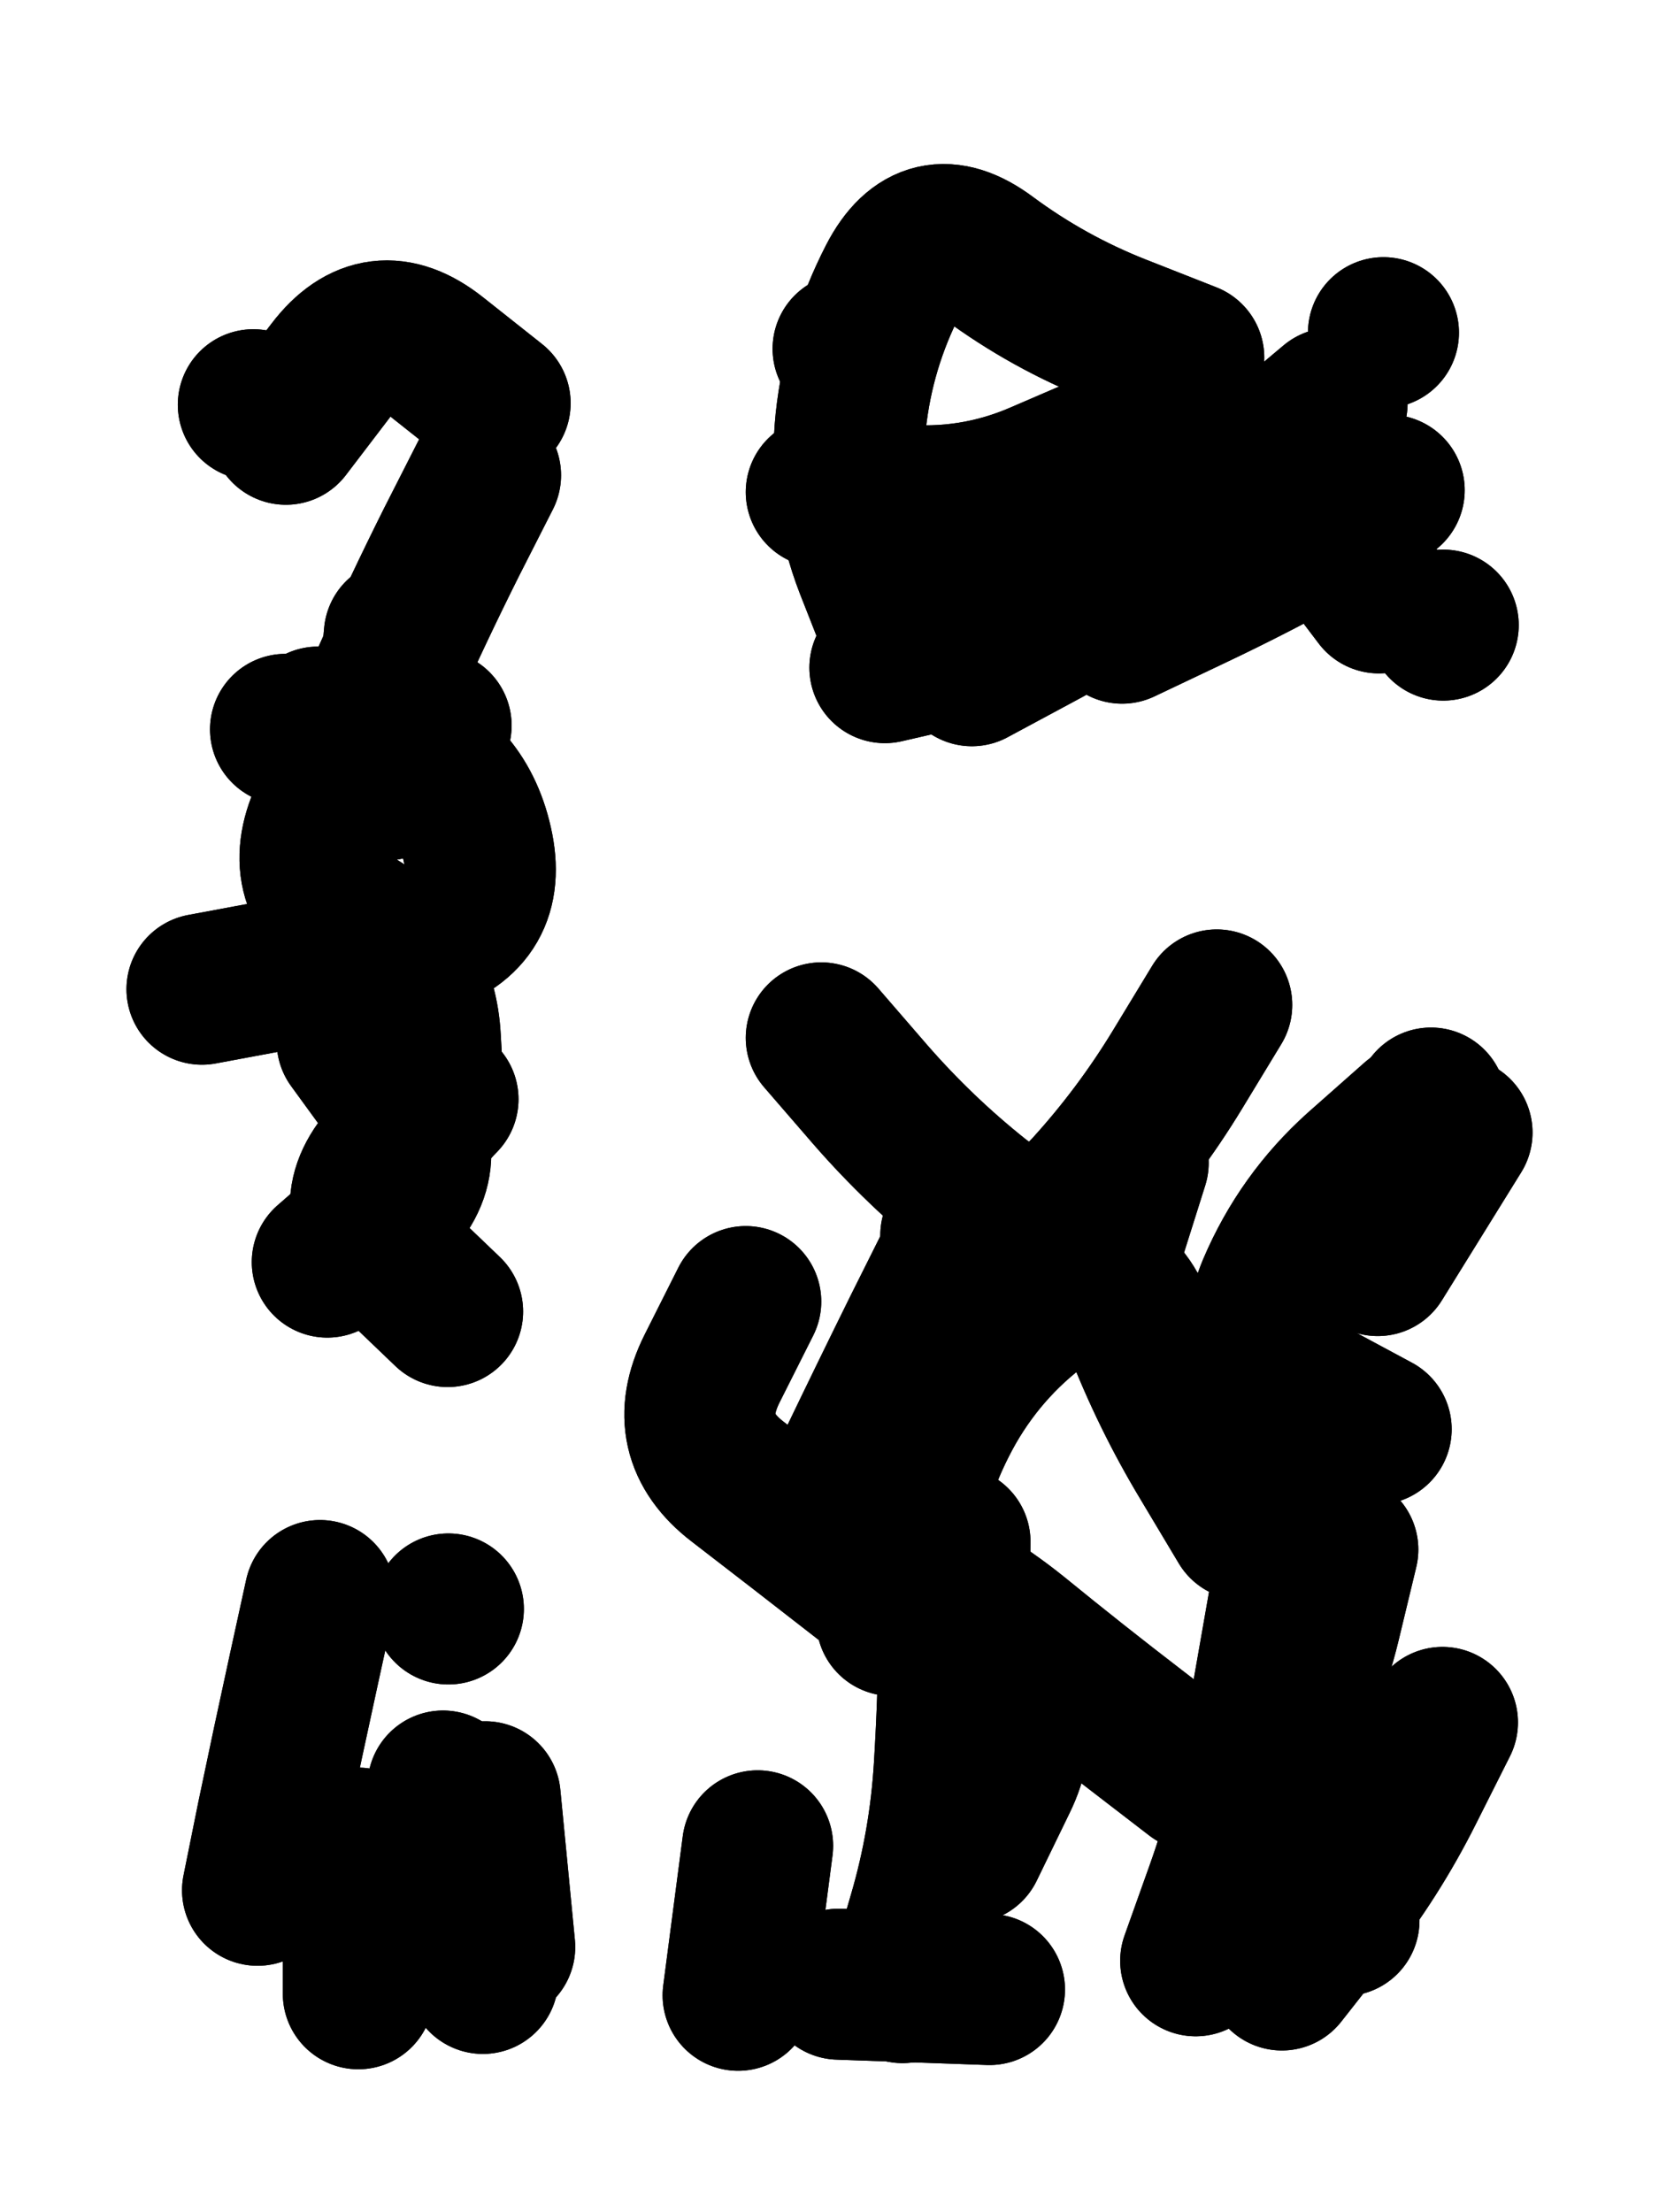 <svg xmlns="http://www.w3.org/2000/svg" viewBox="0 0 4329 5772"><title>Infinite Scribble #2283</title><defs><filter id="piece_2283_3_4_filter" x="-100" y="-100" width="4529" height="5972" filterUnits="userSpaceOnUse"><feGaussianBlur in="SourceGraphic" result="lineShape_1" stdDeviation="19700e-3"/><feColorMatrix in="lineShape_1" result="lineShape" type="matrix" values="1 0 0 0 0  0 1 0 0 0  0 0 1 0 0  0 0 0 23640e-3 -11820e-3"/><feGaussianBlur in="lineShape" result="shrank_blurred" stdDeviation="16566e-3"/><feColorMatrix in="shrank_blurred" result="shrank" type="matrix" values="1 0 0 0 0 0 1 0 0 0 0 0 1 0 0 0 0 0 16819e-3 -11819e-3"/><feColorMatrix in="lineShape" result="border_filled" type="matrix" values="0.5 0 0 0 -0.15  0 0.5 0 0 -0.15  0 0 0.5 0 -0.15  0 0 0 1 0"/><feComposite in="border_filled" in2="shrank" result="border" operator="out"/><feColorMatrix in="lineShape" result="adjustedColor" type="matrix" values="0.95 0 0 0 -0.05  0 0.95 0 0 -0.05  0 0 0.95 0 -0.05  0 0 0 1 0"/><feMorphology in="lineShape" result="frost1_shrink" operator="erode" radius="39400e-3"/><feColorMatrix in="frost1_shrink" result="frost1" type="matrix" values="2 0 0 0 0.05  0 2 0 0 0.05  0 0 2 0 0.05  0 0 0 0.5 0"/><feMorphology in="lineShape" result="frost2_shrink" operator="erode" radius="118200e-3"/><feColorMatrix in="frost2_shrink" result="frost2" type="matrix" values="2 0 0 0 0.35  0 2 0 0 0.35  0 0 2 0 0.35  0 0 0 0.5 0"/><feMerge result="shapes_linestyle_colors"><feMergeNode in="frost1"/><feMergeNode in="frost2"/></feMerge><feTurbulence result="shapes_linestyle_linestyle_turbulence" type="turbulence" baseFrequency="76e-3" numOctaves="2"/><feDisplacementMap in="shapes_linestyle_colors" in2="shapes_linestyle_linestyle_turbulence" result="frost" scale="-262666e-3" xChannelSelector="R" yChannelSelector="G"/><feMerge result="shapes_linestyle"><feMergeNode in="adjustedColor"/><feMergeNode in="frost"/></feMerge><feComposite in="shapes_linestyle" in2="shrank" result="shapes_linestyle_cropped" operator="atop"/><feComposite in="border" in2="shapes_linestyle_cropped" result="shapes" operator="over"/></filter><filter id="piece_2283_3_4_shadow" x="-100" y="-100" width="4529" height="5972" filterUnits="userSpaceOnUse"><feColorMatrix in="SourceGraphic" result="result_blackened" type="matrix" values="0 0 0 0 0  0 0 0 0 0  0 0 0 0 0  0 0 0 0.8 0"/><feGaussianBlur in="result_blackened" result="result_blurred" stdDeviation="118200e-3"/><feComposite in="SourceGraphic" in2="result_blurred" result="result" operator="over"/></filter><filter id="piece_2283_3_4_overall" x="-100" y="-100" width="4529" height="5972" filterUnits="userSpaceOnUse"><feTurbulence result="background_texture_bumps" type="fractalNoise" baseFrequency="33e-3" numOctaves="3"/><feDiffuseLighting in="background_texture_bumps" result="background_texture" surfaceScale="1" diffuseConstant="2" lighting-color="#aaa"><feDistantLight azimuth="225" elevation="20"/></feDiffuseLighting><feColorMatrix in="background_texture" result="background_texturelightened" type="matrix" values="0.6 0 0 0 0.8  0 0.6 0 0 0.8  0 0 0.6 0 0.8  0 0 0 1 0"/><feColorMatrix in="SourceGraphic" result="background_darkened" type="matrix" values="2 0 0 0 -1  0 2 0 0 -1  0 0 2 0 -1  0 0 0 1 0"/><feMorphology in="background_darkened" result="background_glow_1_thicken" operator="dilate" radius="0"/><feColorMatrix in="background_glow_1_thicken" result="background_glow_1_thicken_colored" type="matrix" values="0 0 0 0 0  0 0 0 0 0  0 0 0 0 0  0 0 0 0.7 0"/><feGaussianBlur in="background_glow_1_thicken_colored" result="background_glow_1" stdDeviation="118800e-3"/><feMorphology in="background_darkened" result="background_glow_2_thicken" operator="dilate" radius="0"/><feColorMatrix in="background_glow_2_thicken" result="background_glow_2_thicken_colored" type="matrix" values="0 0 0 0 0  0 0 0 0 0  0 0 0 0 0  0 0 0 0 0"/><feGaussianBlur in="background_glow_2_thicken_colored" result="background_glow_2" stdDeviation="0"/><feComposite in="background_glow_1" in2="background_glow_2" result="background_glow" operator="out"/><feBlend in="background_glow" in2="background_texturelightened" result="background" mode="normal"/></filter><clipPath id="piece_2283_3_4_clip"><rect x="0" y="0" width="4329" height="5772"/></clipPath><g id="layer_4" filter="url(#piece_2283_3_4_filter)" stroke-width="394" stroke-linecap="round" fill="none"><path d="M 746 1120 Q 746 1120 865 964 Q 984 808 1138 930 L 1292 1052 M 527 2581 Q 527 2581 720 2545 Q 913 2509 1101 2451 Q 1289 2393 1245 2201 Q 1202 2010 1016 1947 L 830 1884" stroke="hsl(135,100%,49%)"/><path d="M 2343 1661 Q 2343 1661 2271 1478 Q 2200 1295 2220 1099 Q 2241 904 2331 729 Q 2421 555 2578 672 Q 2736 789 2919 861 L 3102 933 M 2928 1639 Q 2928 1639 3105 1555 Q 3283 1471 3454 1375 L 3625 1279" stroke="hsl(88,100%,51%)"/><path d="M 3388 3971 Q 3388 3971 3353 4164 Q 3319 4358 3285 4552 Q 3252 4746 3186 4931 L 3120 5116 M 1946 3396 Q 1946 3396 1858 3571 Q 1770 3747 1925 3866 Q 2081 3986 2235 4106 Q 2390 4227 2545 4347 Q 2700 4468 2614 4644 L 2528 4821 M 2957 3034 Q 2957 3034 2898 3221 Q 2840 3409 2667 3316 L 2494 3223 M 1926 5206 L 1977 4816 M 3544 3222 L 3734 2878" stroke="hsl(57,100%,48%)"/><path d="M 672 4932 Q 672 4932 711 4739 Q 751 4547 793 4355 L 835 4163 M 1304 5080 L 1266 4688" stroke="hsl(88,100%,50%)"/></g><g id="layer_3" filter="url(#piece_2283_3_4_filter)" stroke-width="394" stroke-linecap="round" fill="none"><path d="M 1138 1893 L 745 1903 M 854 3293 Q 854 3293 1002 3164 Q 1150 3035 1034 2876 L 919 2718 M 661 1056 L 661 1056" stroke="hsl(86,100%,57%)"/><path d="M 3476 1052 Q 3476 1052 3326 1178 Q 3176 1305 3029 1435 Q 2883 1565 2709 1657 L 2536 1750 M 2213 910 L 2213 910" stroke="hsl(55,100%,55%)"/><path d="M 2492 4023 Q 2492 4023 2490 4219 Q 2489 4416 2477 4612 Q 2465 4809 2410 4997 L 2355 5186 M 3504 4043 Q 3504 4043 3458 4234 Q 3412 4425 3309 4592 Q 3206 4759 3356 4885 L 3507 5011 M 3175 2622 Q 3175 2622 3073 2790 Q 2971 2958 2839 3103 Q 2707 3248 2553 3126 Q 2400 3004 2271 2856 L 2143 2708 M 3802 2955 L 3595 3289" stroke="hsl(41,100%,54%)"/><path d="M 935 4809 L 935 5202 M 1170 4198 L 1170 4198" stroke="hsl(55,100%,54%)"/></g><g id="layer_2" filter="url(#piece_2283_3_4_filter)" stroke-width="394" stroke-linecap="round" fill="none"><path d="M 1267 1240 Q 1267 1240 1178 1415 Q 1090 1591 1010 1770 Q 931 1950 849 2128 Q 767 2307 933 2411 Q 1100 2515 1110 2711 L 1121 2908" stroke="hsl(54,100%,61%)"/><path d="M 2896 1166 Q 2896 1166 2715 1244 Q 2535 1322 2339 1303 L 2143 1284 M 3766 1631 L 3766 1631 M 3610 868 L 3610 868" stroke="hsl(40,100%,61%)"/><path d="M 2485 3290 Q 2485 3290 2397 3466 Q 2310 3642 2225 3819 Q 2141 3997 2322 4072 Q 2504 4147 2656 4270 Q 2808 4394 2963 4513 L 3119 4633 M 2189 5177 L 2582 5191 M 3591 3729 Q 3591 3729 3418 3636 Q 3245 3543 3321 3362 Q 3398 3181 3544 3050 L 3691 2920" stroke="hsl(24,100%,59%)"/><path d="M 1187 4776 L 1260 5162" stroke="hsl(40,100%,60%)"/></g><g id="layer_1" filter="url(#piece_2283_3_4_filter)" stroke-width="394" stroke-linecap="round" fill="none"><path d="M 1156 2868 Q 1156 2868 1020 3009 Q 884 3151 1026 3286 L 1168 3422 M 1042 1656 L 1007 2048" stroke="hsl(39,100%,68%)"/><path d="M 3598 1560 Q 3598 1560 3479 1403 Q 3361 1247 3200 1359 Q 3040 1472 2866 1563 Q 2692 1654 2500 1698 L 2309 1742" stroke="hsl(24,100%,66%)"/><path d="M 2327 4228 Q 2327 4228 2355 4033 Q 2383 3839 2480 3668 Q 2578 3498 2739 3386 Q 2901 3275 2972 3458 Q 3043 3641 3144 3809 L 3245 3978 M 3764 4494 Q 3764 4494 3676 4669 Q 3588 4845 3466 4999 L 3345 5153 M 2374 5103 L 2374 5103" stroke="hsl(9,100%,63%)"/><path d="M 1156 4660 L 1277 5034" stroke="hsl(24,100%,65%)"/></g></defs><g filter="url(#piece_2283_3_4_overall)" clip-path="url(#piece_2283_3_4_clip)"><use href="#layer_4"/><use href="#layer_3"/><use href="#layer_2"/><use href="#layer_1"/></g><g clip-path="url(#piece_2283_3_4_clip)"><use href="#layer_4" filter="url(#piece_2283_3_4_shadow)"/><use href="#layer_3" filter="url(#piece_2283_3_4_shadow)"/><use href="#layer_2" filter="url(#piece_2283_3_4_shadow)"/><use href="#layer_1" filter="url(#piece_2283_3_4_shadow)"/></g></svg>